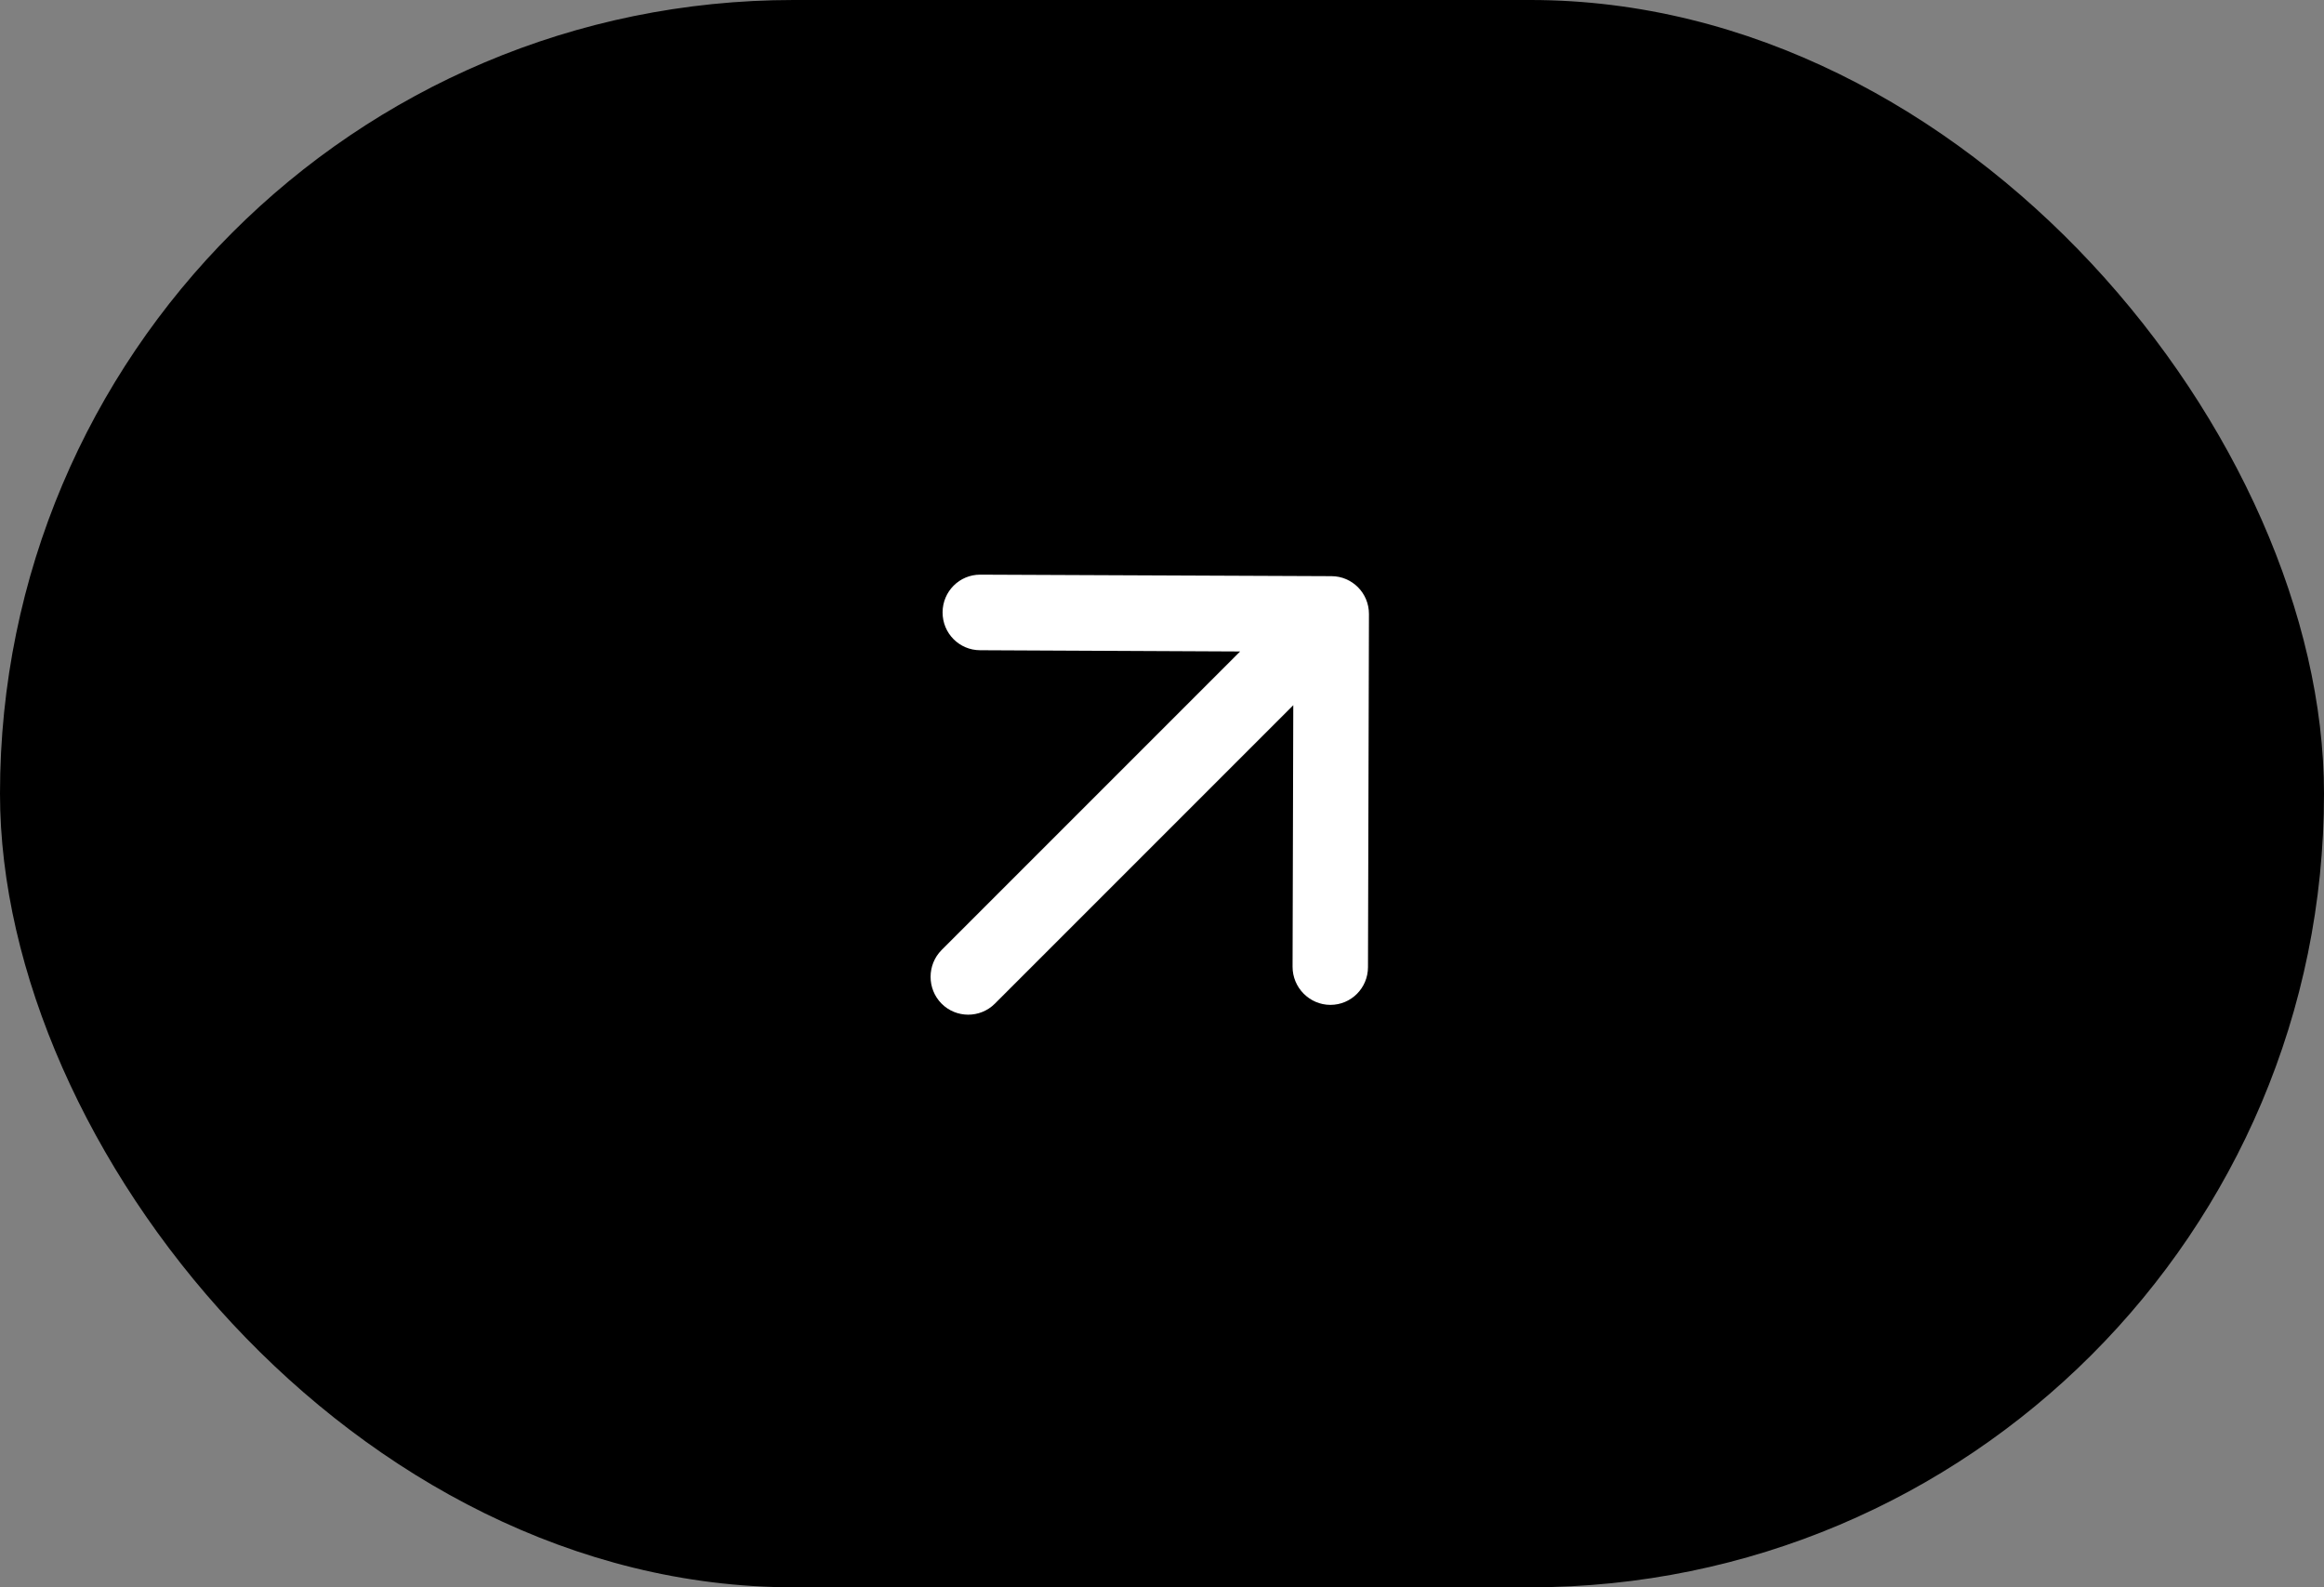 <svg width="82" height="56" viewBox="0 0 82 56" fill="none" xmlns="http://www.w3.org/2000/svg">
<rect x="0" y="0" width="82" height="56" fill="#808080" stroke="none"/>
<g clip-path="url(#clip0_13426_9952)">
<rect width="82" height="56" rx="28" fill="black"/>
<path d="M35.101 35.411L45.632 24.88L45.607 34.106C45.605 34.844 46.205 35.45 46.939 35.452C47.672 35.454 48.266 34.86 48.268 34.123L48.302 21.663C48.304 20.926 47.713 20.329 46.98 20.327L34.587 20.274C33.854 20.272 33.26 20.866 33.258 21.604C33.256 22.341 33.846 22.938 34.58 22.94L43.757 22.984L33.225 33.515C32.707 34.034 32.705 34.885 33.22 35.406C33.736 35.927 34.582 35.929 35.101 35.411Z" fill="white"/>
</g>
<defs>
<clipPath id="clip0_13426_9952">
<rect width="82" height="56" rx="28" fill="white"/>
</clipPath>
</defs>
</svg>
